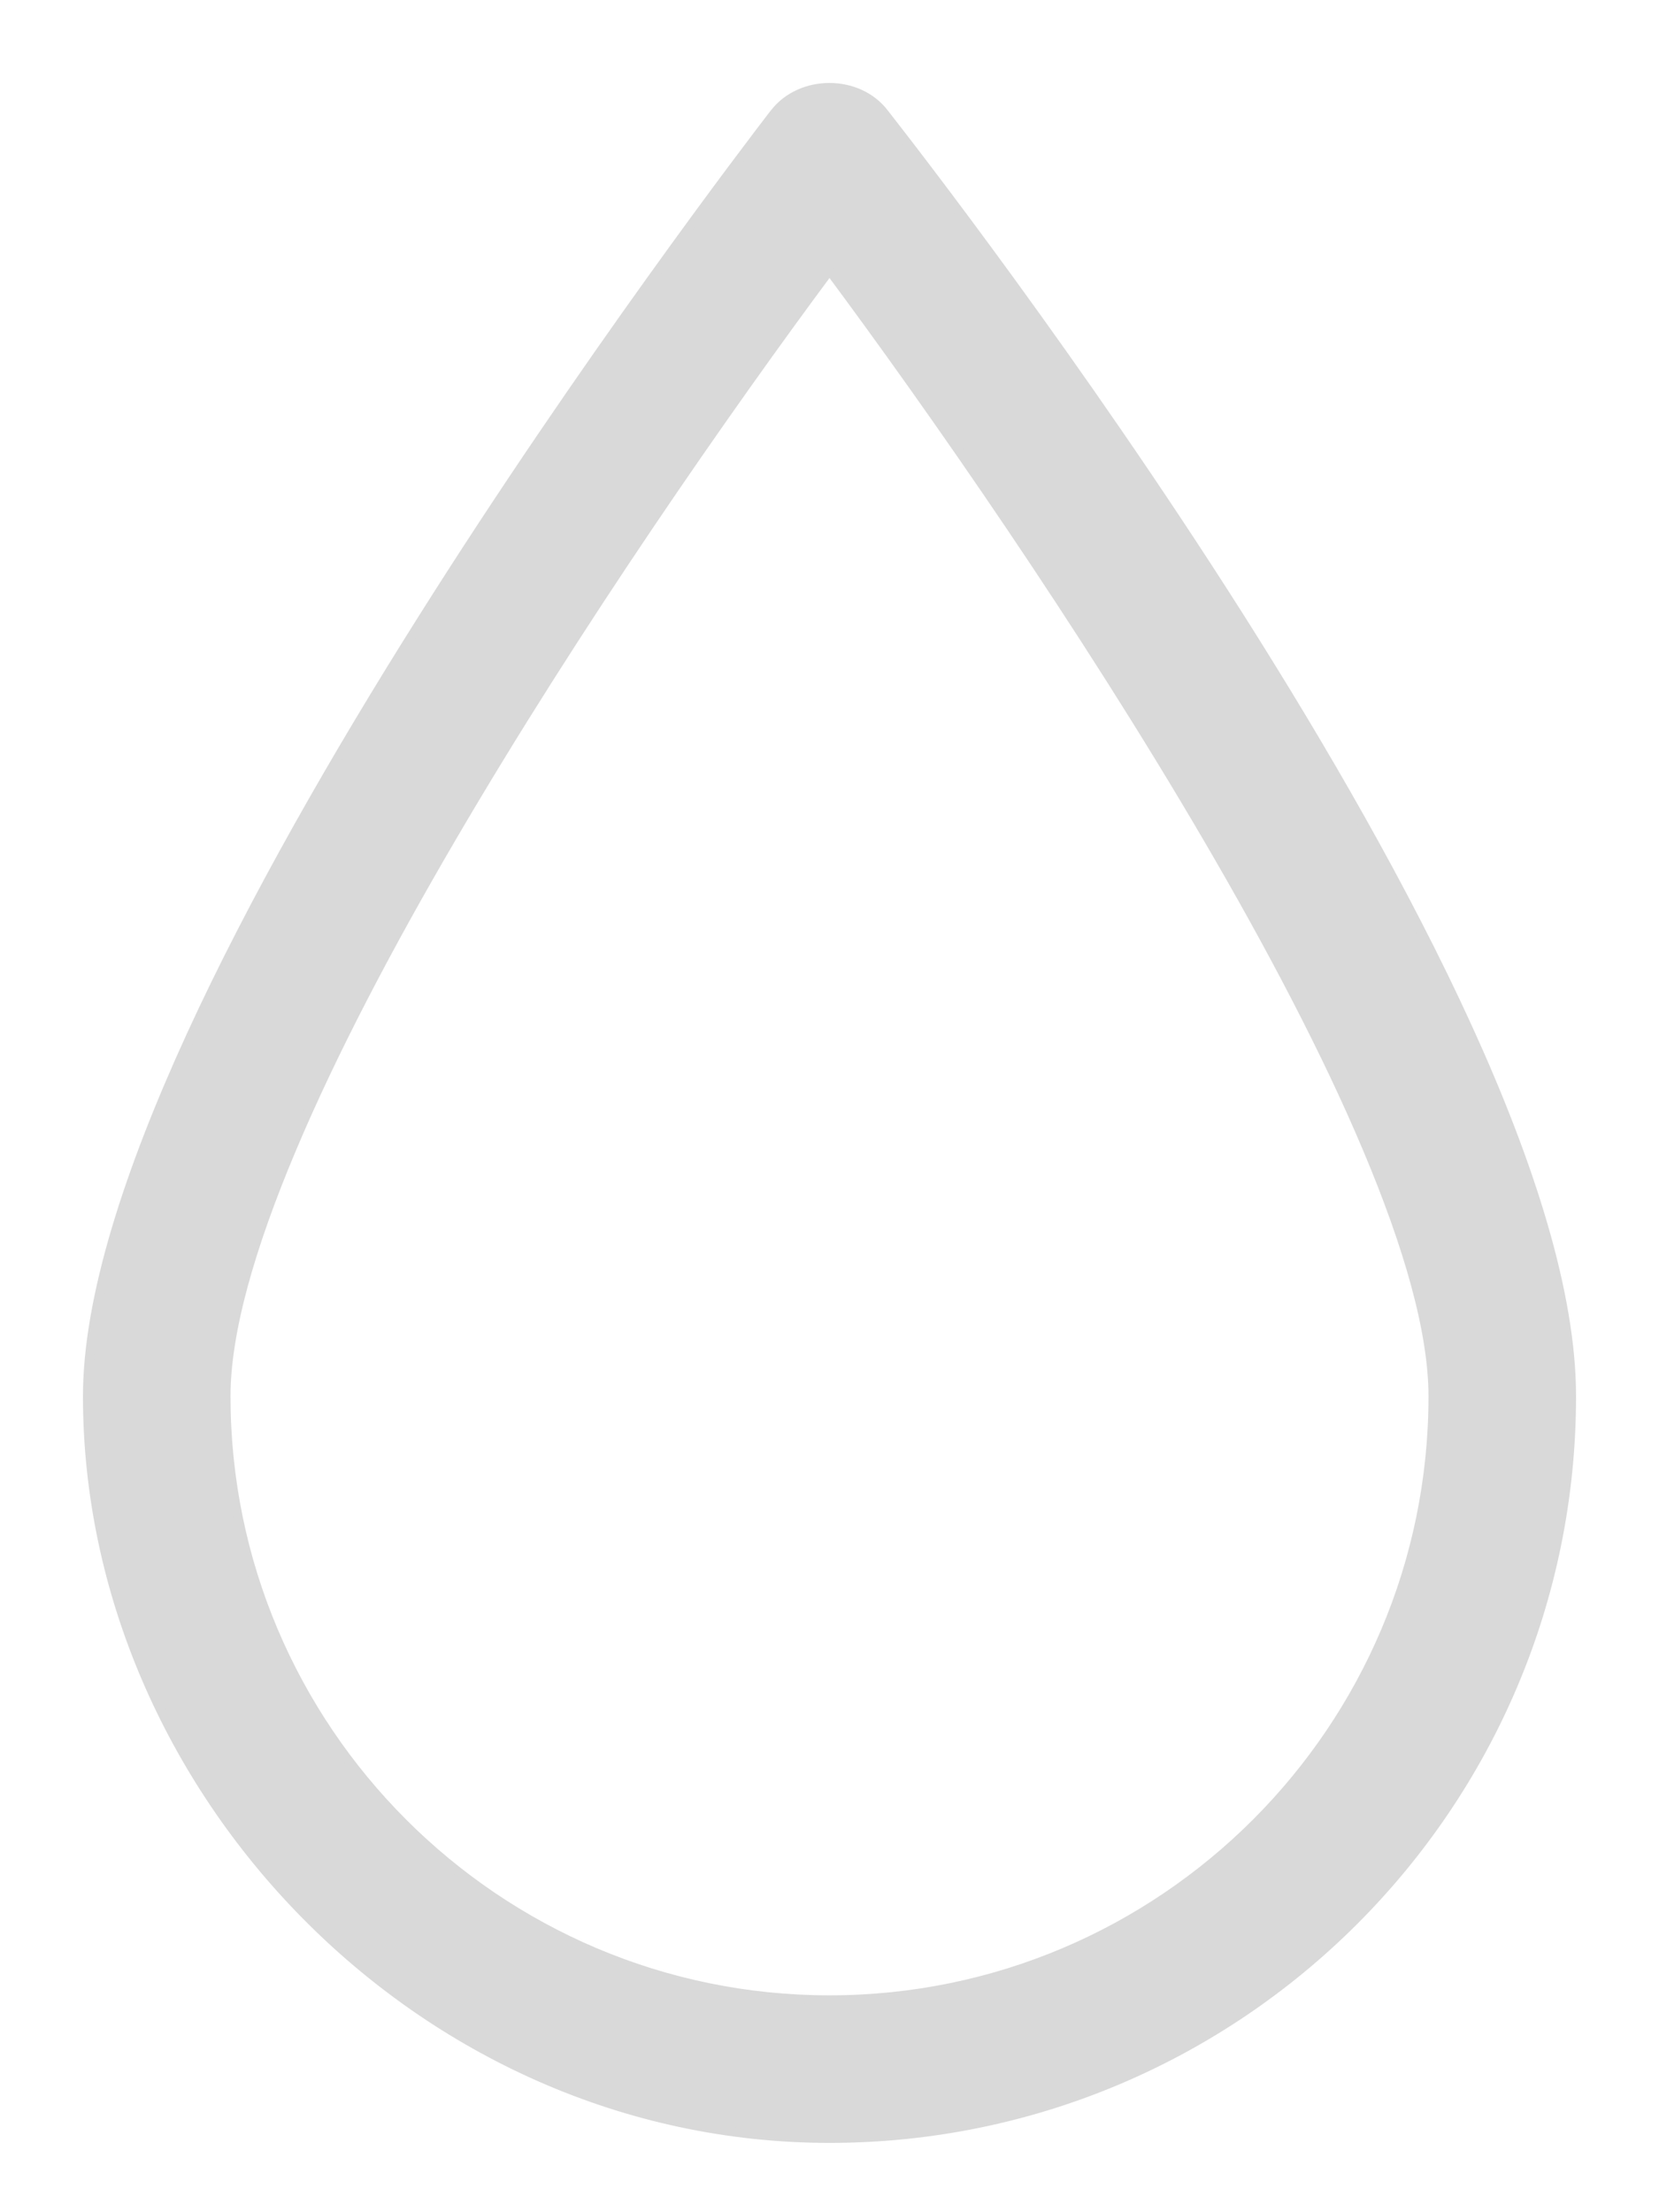 <svg width="18" height="24" viewBox="0 0 18 24" fill="none" xmlns="http://www.w3.org/2000/svg">
<path d="M8.404 1.228L8.404 1.228C8.4 1.232 8.396 1.238 8.391 1.244C8.17 1.532 6.351 3.907 4.567 6.74C3.655 8.188 2.751 9.758 2.075 11.23C1.4 12.701 0.95 14.081 0.95 15.148C0.95 19.399 4.559 23.198 9 23.198C13.44 23.198 17.05 19.588 17.05 15.148C17.05 14.034 16.6 12.631 15.925 11.151C15.249 9.67 14.345 8.106 13.433 6.669C11.677 3.905 9.887 1.606 9.617 1.26C9.606 1.246 9.598 1.235 9.592 1.228C9.449 1.041 9.223 0.95 8.999 0.95C8.776 0.95 8.549 1.041 8.404 1.228ZM4.899 9.089C6.249 6.779 7.875 4.446 9 2.932C10.125 4.446 11.751 6.778 13.101 9.088C13.785 10.257 14.397 11.419 14.838 12.467C15.28 13.516 15.549 14.445 15.549 15.148C15.549 18.76 12.612 21.697 9 21.697C5.388 21.697 2.451 18.756 2.451 15.148C2.451 14.446 2.72 13.518 3.162 12.469C3.603 11.421 4.215 10.258 4.899 9.089Z" fill="#D9D9D9" stroke="#D9D9D9" stroke-width="0.1"/>
</svg>
